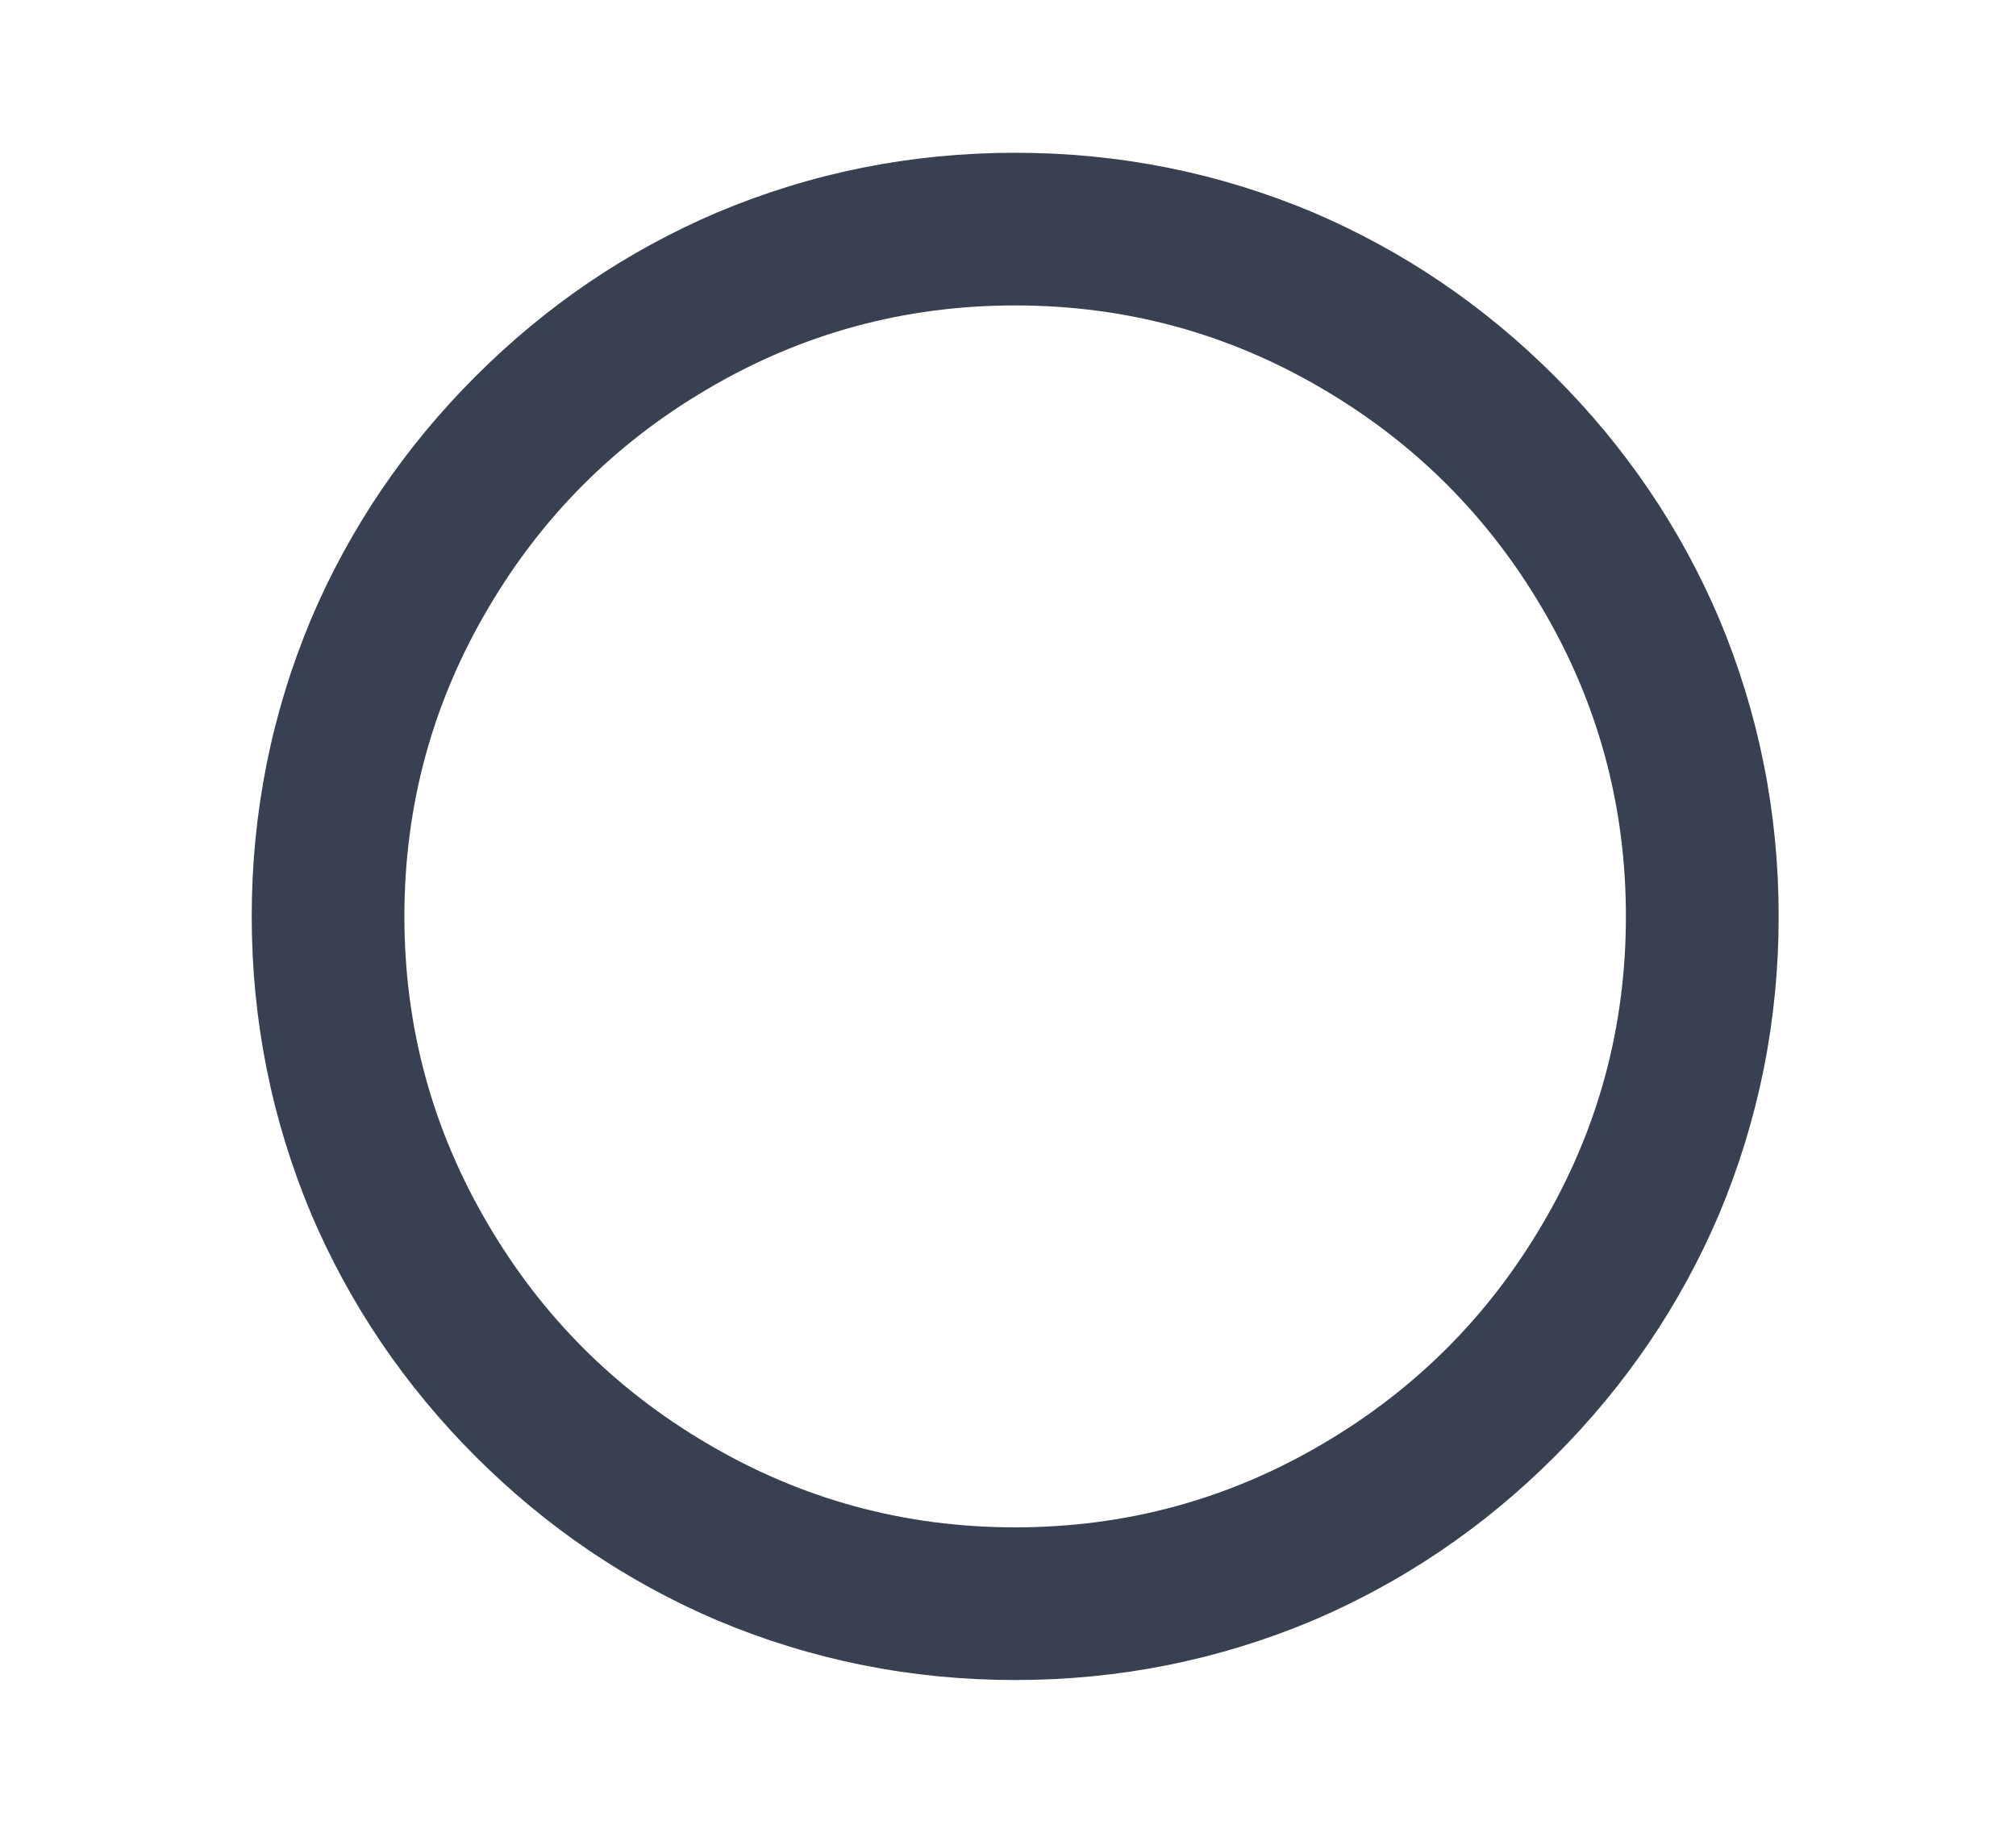 <svg width="22" height="20" viewBox="0 0 22 20" fill="none" xmlns="http://www.w3.org/2000/svg">
<path d="M11.078 18.333C9.945 18.333 8.862 18.117 7.829 17.683C6.84 17.261 5.96 16.664 5.188 15.892C4.416 15.119 3.819 14.239 3.397 13.25C2.964 12.217 2.747 11.133 2.747 10C2.747 8.867 2.964 7.783 3.397 6.75C3.819 5.761 4.416 4.88 5.188 4.108C5.96 3.336 6.84 2.739 7.829 2.317C8.862 1.883 9.945 1.667 11.078 1.667C12.211 1.667 13.294 1.883 14.328 2.317C15.316 2.739 16.197 3.336 16.968 4.108C17.741 4.88 18.338 5.761 18.76 6.75C19.193 7.783 19.41 8.867 19.41 10C19.41 11.133 19.193 12.217 18.76 13.25C18.338 14.239 17.741 15.119 16.968 15.892C16.197 16.664 15.316 17.261 14.328 17.683C13.294 18.117 12.211 18.333 11.078 18.333ZM11.078 16.667C12.289 16.667 13.411 16.361 14.444 15.75C15.444 15.161 16.238 14.367 16.827 13.367C17.438 12.333 17.743 11.211 17.743 10C17.743 8.789 17.438 7.667 16.827 6.633C16.238 5.633 15.444 4.839 14.444 4.25C13.411 3.639 12.289 3.333 11.078 3.333C9.868 3.333 8.746 3.639 7.713 4.25C6.713 4.839 5.918 5.633 5.33 6.633C4.719 7.667 4.413 8.789 4.413 10C4.413 11.211 4.719 12.333 5.33 13.367C5.918 14.367 6.713 15.161 7.713 15.75C8.746 16.361 9.868 16.667 11.078 16.667Z" fill="#374151"/>
</svg>
